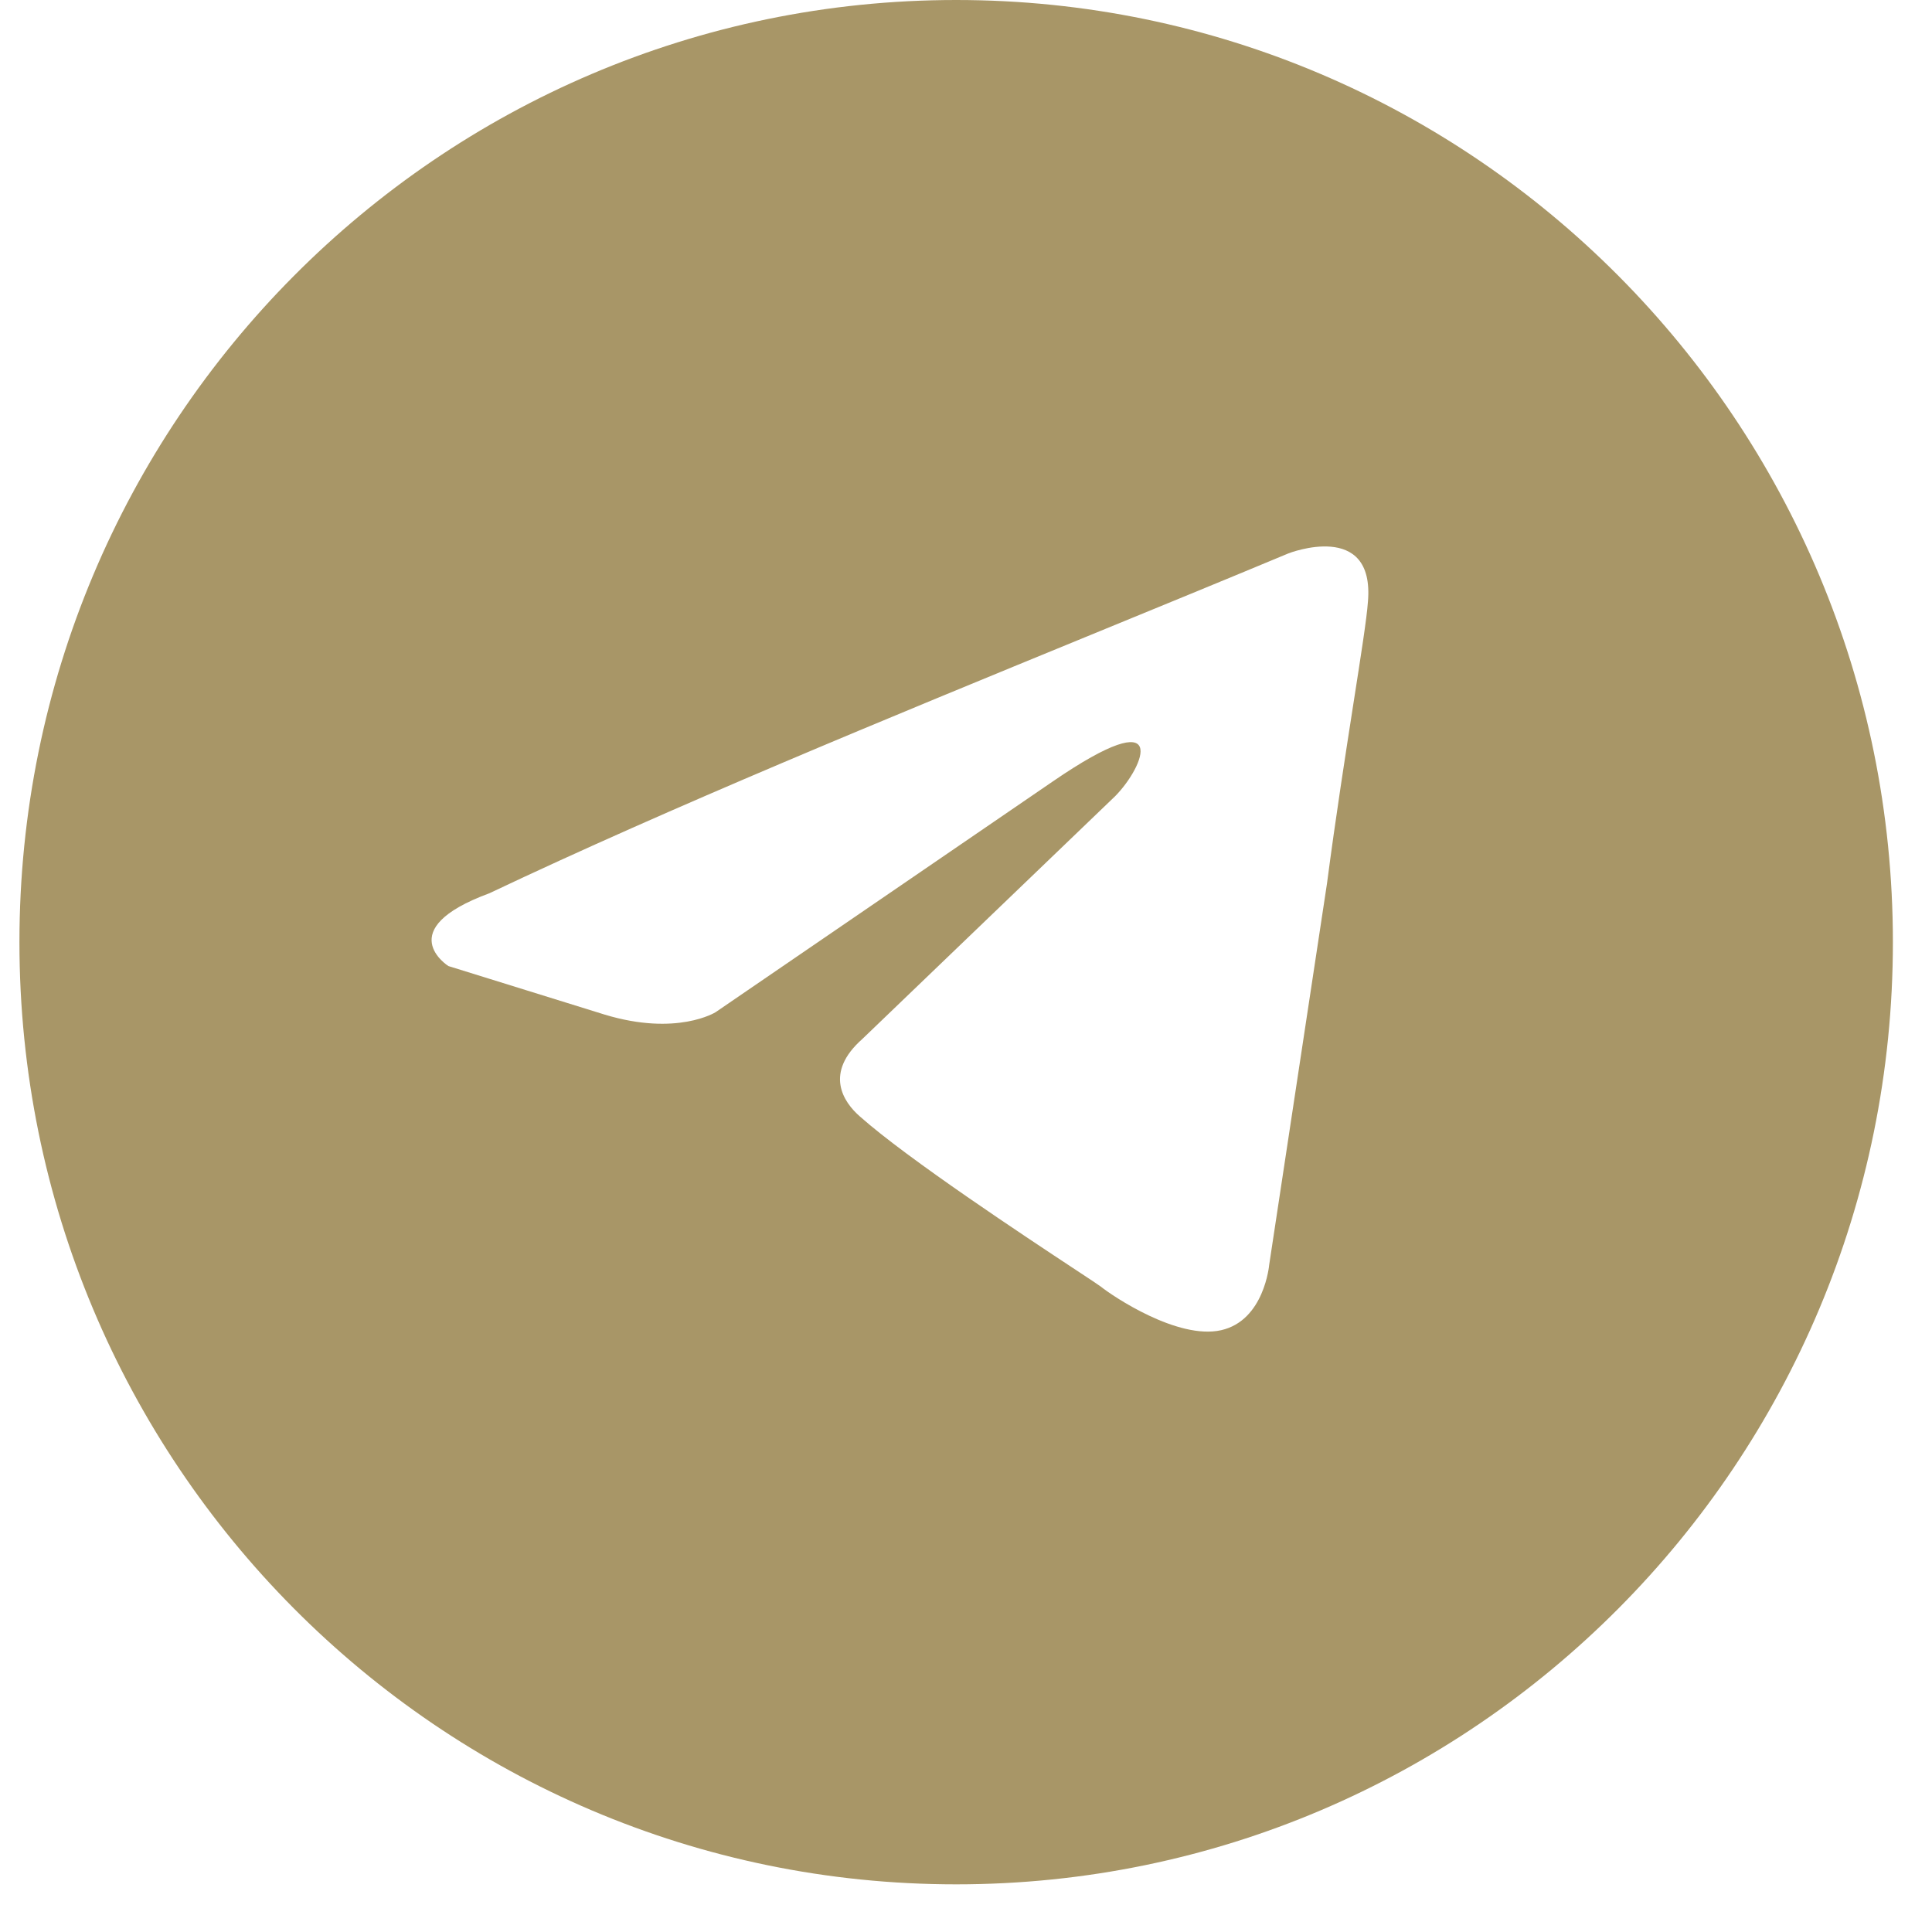 <?xml version="1.0" encoding="UTF-8"?> <svg xmlns="http://www.w3.org/2000/svg" width="33" height="33" viewBox="0 0 33 33" fill="none"><path opacity="0.7" fill-rule="evenodd" clip-rule="evenodd" d="M16.332 32.186C25.169 32.186 32.332 24.981 32.332 16.093C32.332 7.205 25.169 0 16.332 0C7.496 0 0.332 7.205 0.332 16.093C0.332 24.981 7.496 32.186 16.332 32.186ZM23.365 10.282C23.488 8.872 22.008 9.452 22.008 9.452C20.915 9.908 19.788 10.37 18.649 10.837C15.116 12.287 11.467 13.784 8.358 15.258C6.672 15.879 7.659 16.501 7.659 16.501L10.331 17.331C11.565 17.704 12.223 17.289 12.223 17.289L17.979 13.35C20.034 11.941 19.541 13.101 19.048 13.599L14.731 17.745C14.073 18.326 14.402 18.823 14.69 19.072C15.505 19.796 17.512 21.121 18.388 21.699C18.616 21.849 18.767 21.949 18.801 21.975C19.007 22.141 20.117 22.887 20.857 22.721C21.597 22.555 21.679 21.602 21.679 21.602L22.666 15.091C22.814 13.961 22.984 12.875 23.119 12.007C23.247 11.188 23.345 10.564 23.365 10.282Z" fill="#836A27"></path></svg> 